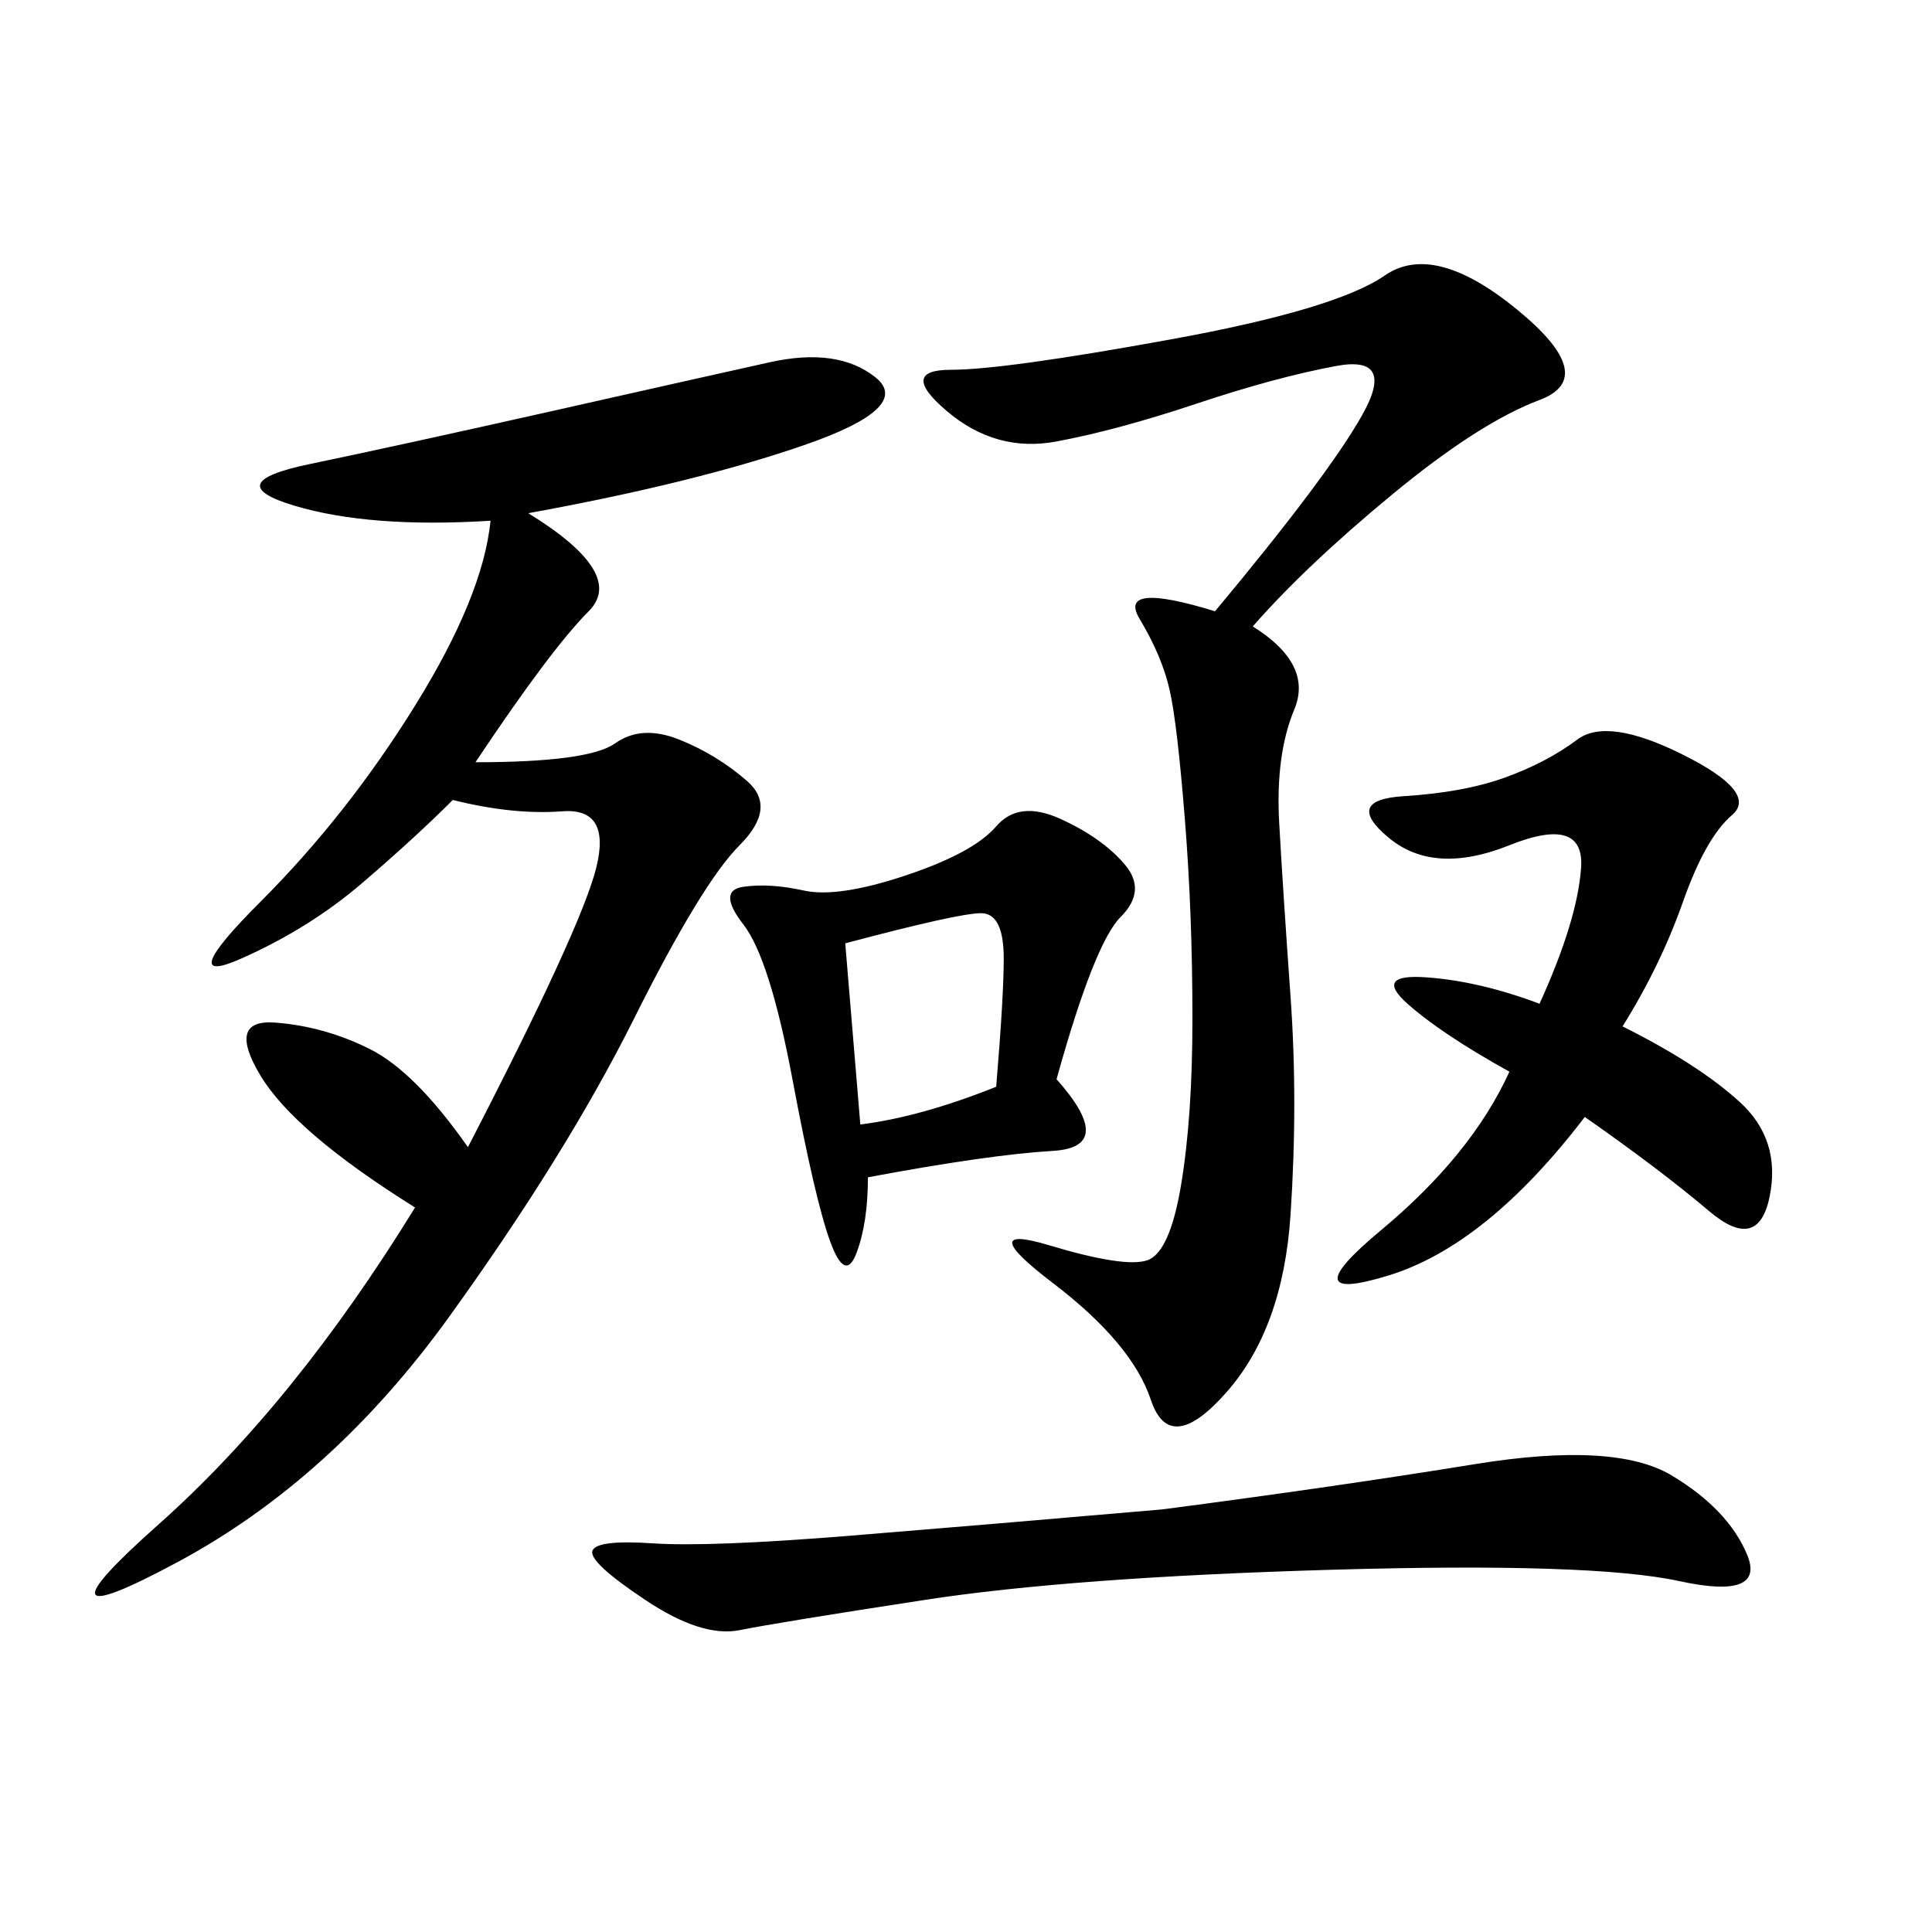 <svg xmlns="http://www.w3.org/2000/svg" xmlns:xlink="http://www.w3.org/1999/xlink" width="300" height="300"><path d="M72.66 178.13Q90.23 144.14 92.58 134.77Q94.92 125.39 87.30 125.98Q79.69 126.56 70.31 124.22L70.31 124.22Q64.45 130.08 56.25 137.11Q48.05 144.14 37.50 148.83Q26.95 153.52 40.43 140.04Q53.91 126.56 64.45 109.57Q75 92.58 76.17 80.86L76.17 80.86Q57.42 82.03 45.70 78.52Q33.98 75 48.05 72.07Q62.11 69.14 85.55 63.87Q108.98 58.59 119.53 56.25Q130.08 53.91 135.94 58.59Q141.80 63.28 124.80 69.14Q107.81 75 82.03 79.69L82.03 79.69Q97.27 89.06 91.41 94.92Q85.55 100.78 73.83 118.36L73.83 118.36Q91.41 118.36 95.51 115.43Q99.61 112.50 105.47 114.84Q111.33 117.19 116.02 121.29Q120.70 125.39 114.84 131.25Q108.98 137.11 98.44 158.20Q87.89 179.30 69.73 204.49Q51.56 229.69 27.54 242.58Q3.52 255.47 24.61 236.72Q45.70 217.97 64.45 187.50L64.45 187.50Q45.70 175.78 40.43 166.99Q35.16 158.20 42.77 158.79Q50.39 159.38 57.42 162.89Q64.45 166.41 72.66 178.13L72.66 178.13ZM194.53 97.27Q203.91 103.13 200.98 110.16Q198.05 117.19 198.63 127.73Q199.22 138.28 200.39 154.69Q201.56 171.09 200.39 188.67Q199.22 206.25 190.43 216.21Q181.64 226.17 178.71 217.38Q175.78 208.59 163.48 199.22Q151.17 189.84 162.89 193.36Q174.61 196.88 178.13 195.70Q181.64 194.53 183.40 183.98Q185.16 173.44 185.16 158.20L185.16 158.20Q185.16 141.80 183.98 127.15Q182.81 112.50 181.64 107.23Q180.47 101.95 176.95 96.09Q173.44 90.23 188.67 94.92L188.67 94.92Q206.25 73.83 211.52 64.45Q216.80 55.08 207.42 56.84Q198.05 58.59 185.74 62.70Q173.44 66.80 164.06 68.55Q154.69 70.31 147.07 63.87Q139.45 57.42 147.66 57.42L147.66 57.42Q155.86 57.42 181.64 52.73Q207.42 48.05 215.04 42.77Q222.66 37.50 235.55 48.05Q248.44 58.59 239.06 62.11Q229.69 65.63 216.21 76.76Q202.73 87.89 194.53 97.27L194.53 97.27ZM164.06 167.58Q173.44 178.13 163.48 178.71Q153.52 179.30 134.77 182.81L134.77 182.81Q134.77 189.84 133.01 194.53Q131.25 199.22 128.91 192.77Q126.56 186.33 123.05 167.58Q119.53 148.83 115.43 143.55Q111.33 138.28 115.43 137.70Q119.53 137.11 124.80 138.28Q130.08 139.45 140.63 135.94Q151.17 132.42 154.69 128.32Q158.20 124.22 164.65 127.15Q171.09 130.08 174.61 134.18Q178.13 138.28 174.02 142.38Q169.92 146.48 164.06 167.58L164.06 167.58ZM251.95 159.38Q263.67 165.23 270.12 171.09Q276.56 176.95 274.80 185.74Q273.05 194.53 265.43 188.09Q257.81 181.64 246.09 173.44L246.09 173.44Q230.86 193.36 215.63 198.05Q200.39 202.73 214.45 191.02Q228.52 179.30 234.38 166.41L234.38 166.41Q223.83 160.55 218.55 155.86Q213.28 151.17 221.48 151.76Q229.69 152.34 239.06 155.86L239.06 155.86Q244.92 142.97 245.51 134.77Q246.09 126.56 234.38 131.25Q222.66 135.94 215.63 130.08Q208.59 124.22 217.97 123.63Q227.34 123.05 233.79 120.70Q240.23 118.36 244.92 114.84Q249.61 111.33 261.33 117.19Q273.05 123.05 268.95 126.56Q264.84 130.08 261.33 140.04Q257.81 150 251.95 159.38L251.95 159.38ZM180.47 234.38Q207.42 230.86 229.10 227.34Q250.78 223.83 259.57 229.10Q268.36 234.38 271.29 241.41Q274.22 248.44 260.74 245.51Q247.27 242.58 206.84 243.75Q166.41 244.92 143.55 248.44Q120.70 251.95 114.84 253.13Q108.98 254.30 100.20 248.44Q91.41 242.58 91.99 240.82Q92.58 239.06 101.37 239.65Q110.16 240.23 131.84 238.48Q153.52 236.72 180.47 234.38L180.47 234.38ZM133.59 174.61Q142.97 173.44 154.69 168.75L154.69 168.75Q155.86 154.69 155.86 148.83L155.86 148.83Q155.86 141.80 152.34 141.80L152.34 141.80Q148.83 141.80 131.25 146.48L131.25 146.48L133.59 174.61Z"/></svg>